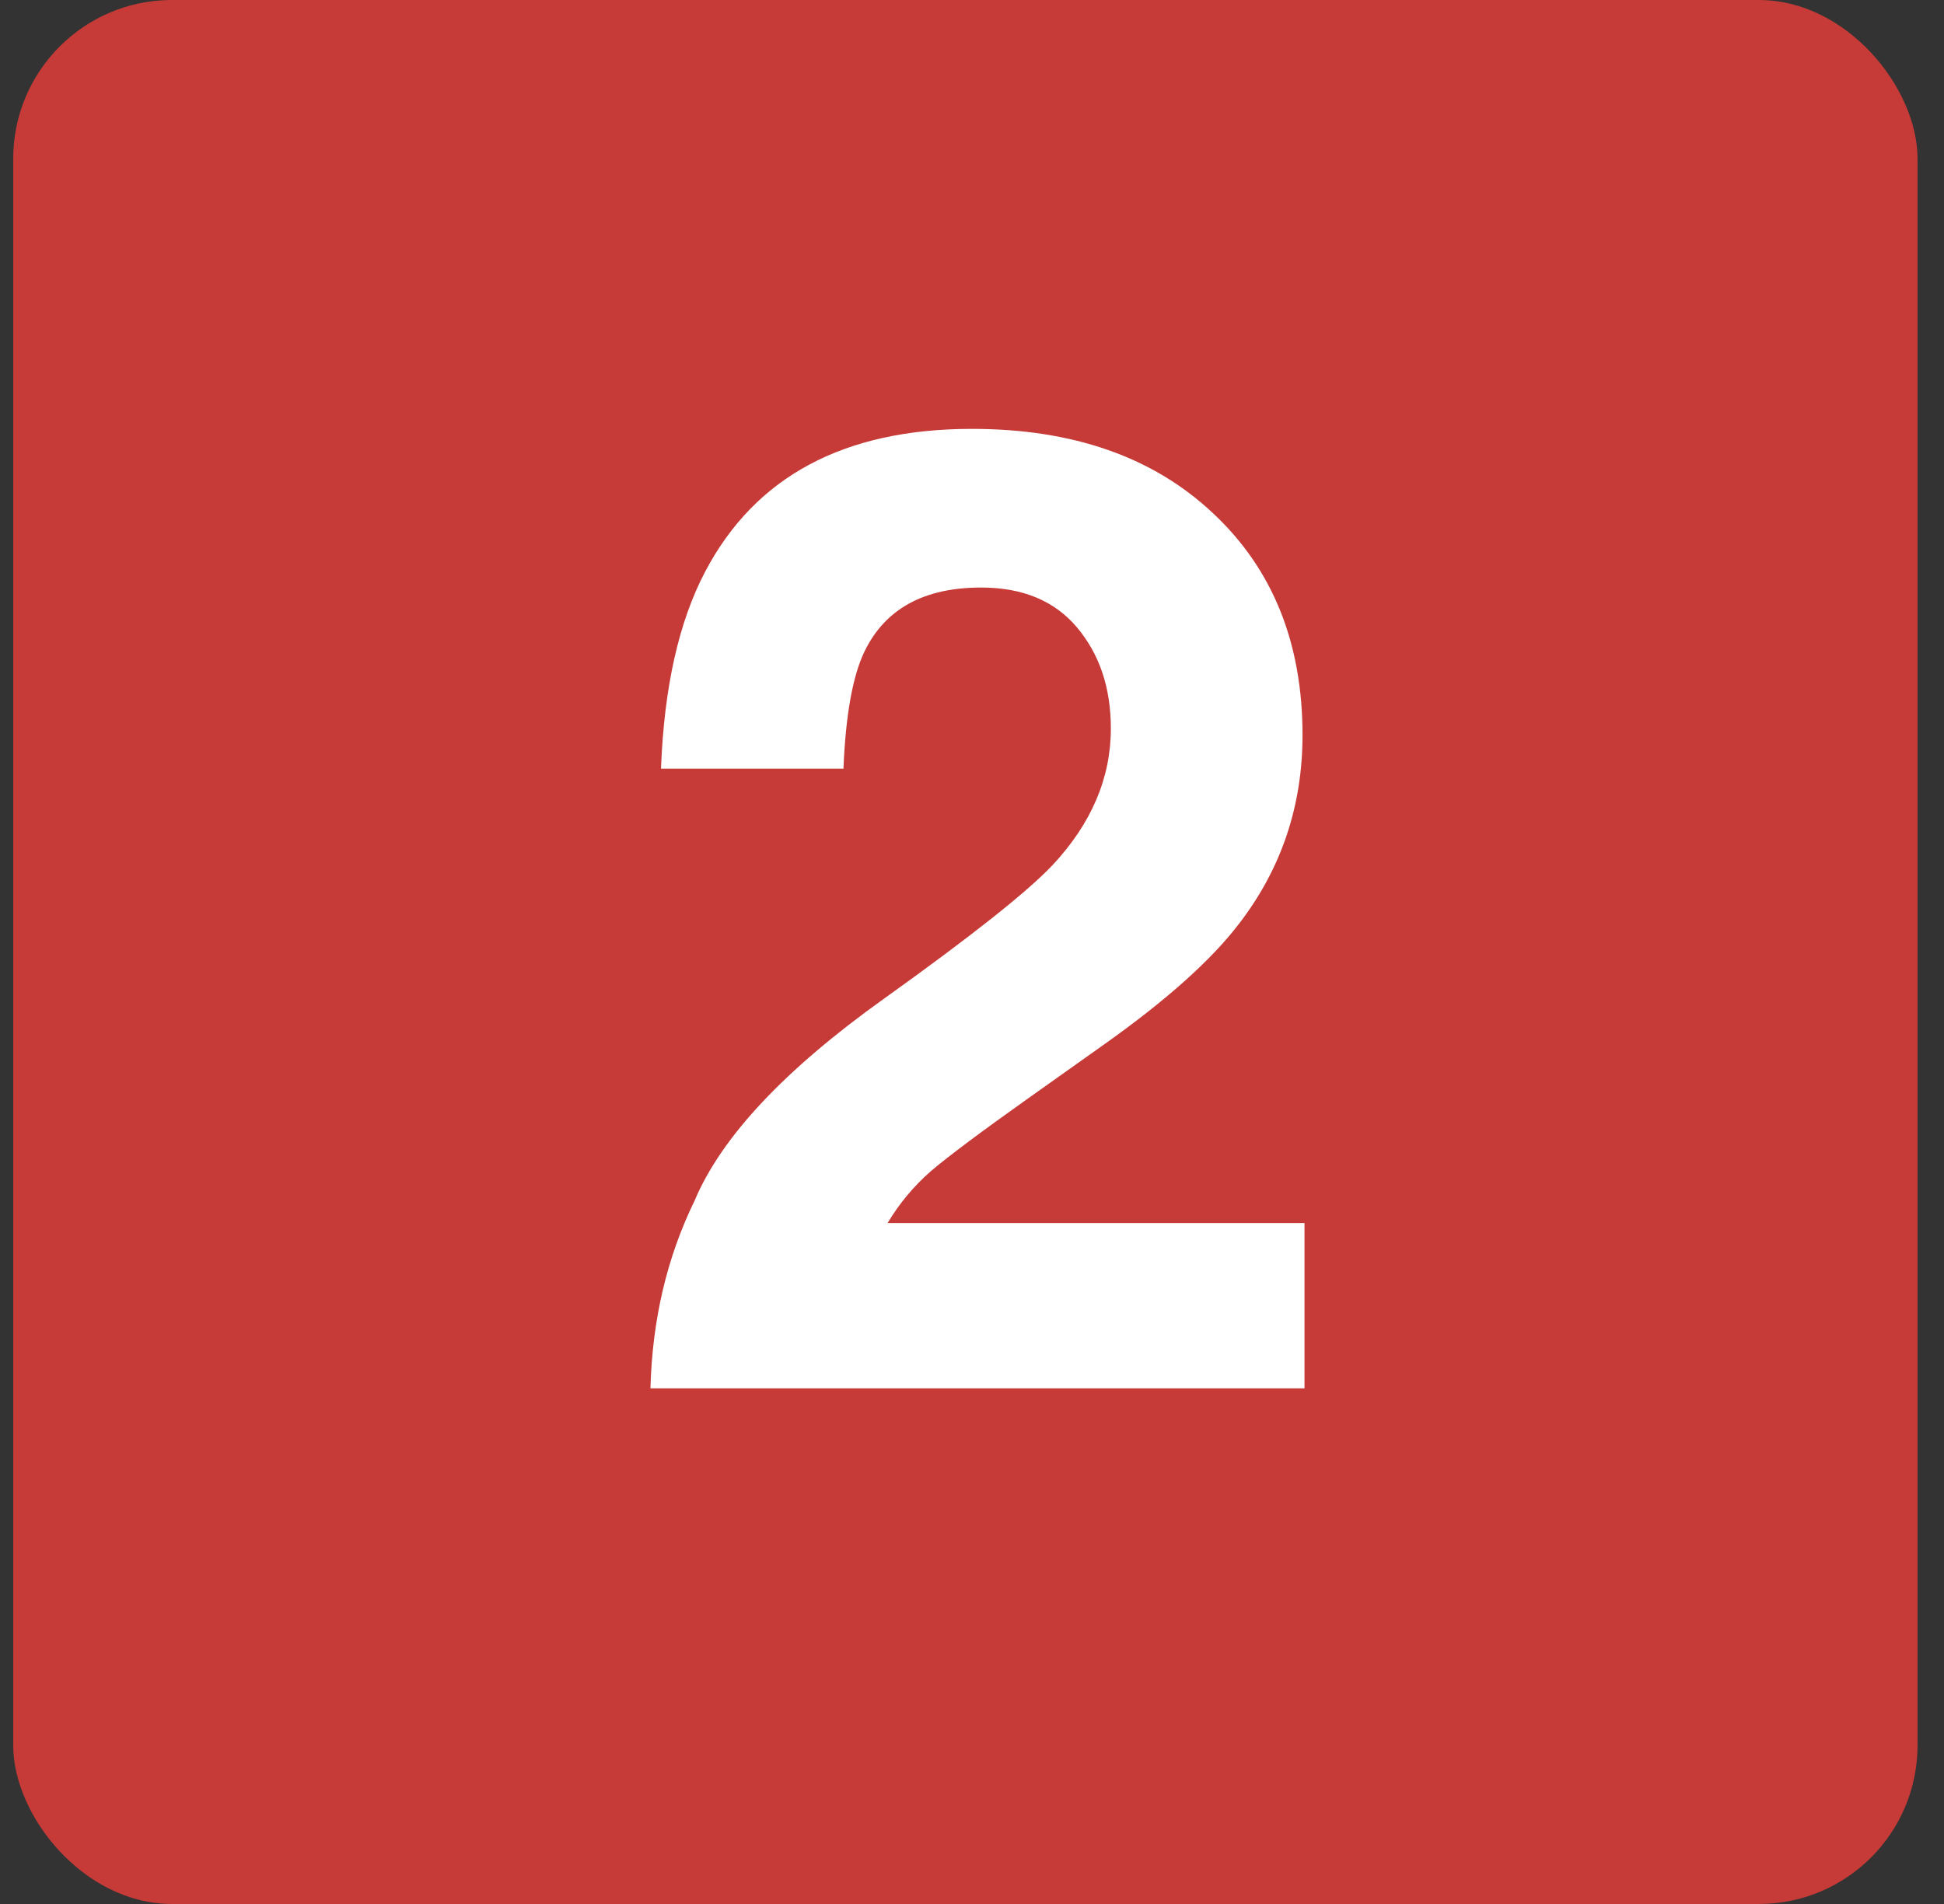 <svg width="49" height="48" viewBox="0 0 49 48" fill="none" xmlns="http://www.w3.org/2000/svg">
<rect x="0" y="0" width="49" height="48" fill="#333333" stroke="none"/>
<rect x="0.333" width="48" height="48" rx="4" fill="#C63B37"/>
<path d="M27.153 15.825C26.589 15.15 25.781 14.812 24.73 14.812C23.291 14.812 22.311 15.349 21.791 16.423C21.492 17.043 21.315 18.028 21.26 19.378H16.661C16.739 17.33 17.109 15.676 17.773 14.414C19.035 12.012 21.276 10.812 24.497 10.812C27.043 10.812 29.068 11.52 30.573 12.937C32.078 14.342 32.831 16.207 32.831 18.531C32.831 20.313 32.3 21.896 31.237 23.279C30.54 24.198 29.395 25.222 27.801 26.351L25.908 27.695C24.724 28.537 23.91 29.145 23.468 29.521C23.036 29.898 22.671 30.335 22.372 30.833H32.881V35H16.395C16.44 33.273 16.811 31.696 17.508 30.269C18.183 28.664 19.777 26.965 22.289 25.172C24.469 23.611 25.881 22.494 26.523 21.818C27.508 20.767 28 19.616 28 18.365C28 17.347 27.718 16.5 27.153 15.825Z" fill="white"/>
</svg>
